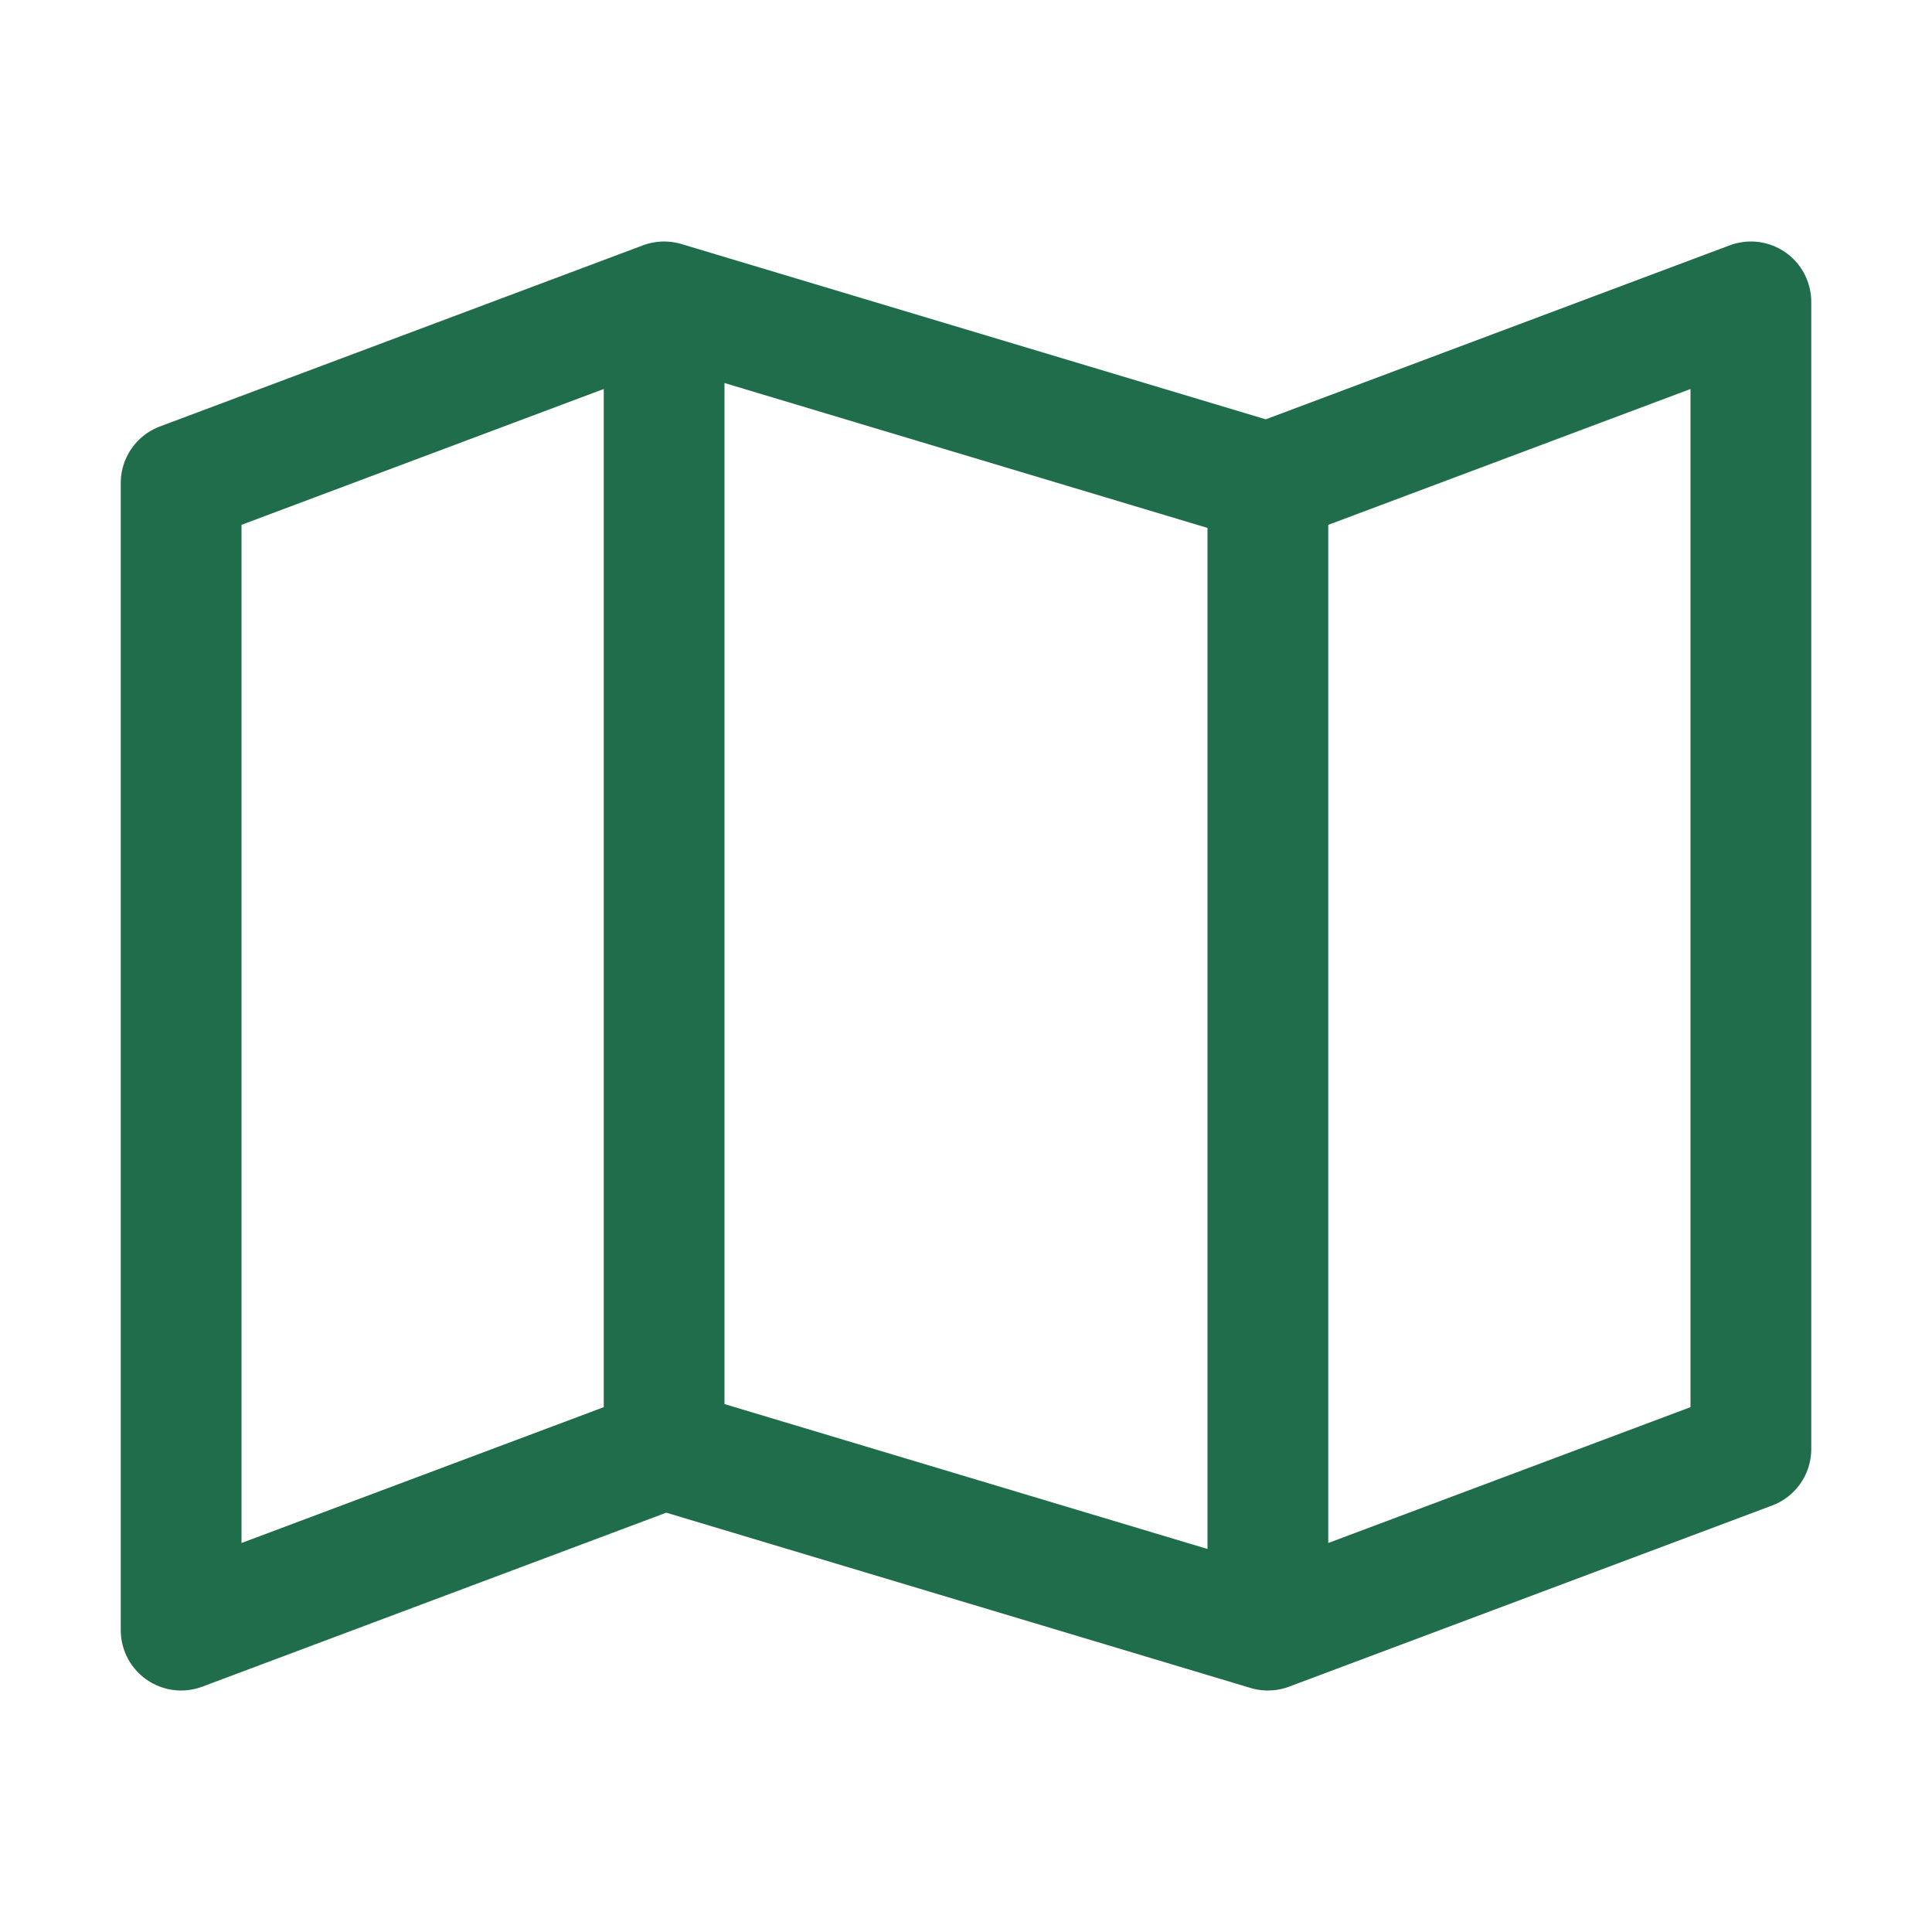 <?xml version="1.0" encoding="UTF-8"?>
<svg xmlns="http://www.w3.org/2000/svg" width="32" height="32" viewBox="0 0 32 32"><path d="M3 8l8-3 10 3 8-3v19l-8 3-10-3-8 3zM11 5v19M21 8v19" fill="none" stroke="#1F6D4A" stroke-width="2" stroke-linecap="round" stroke-linejoin="round"/></svg>